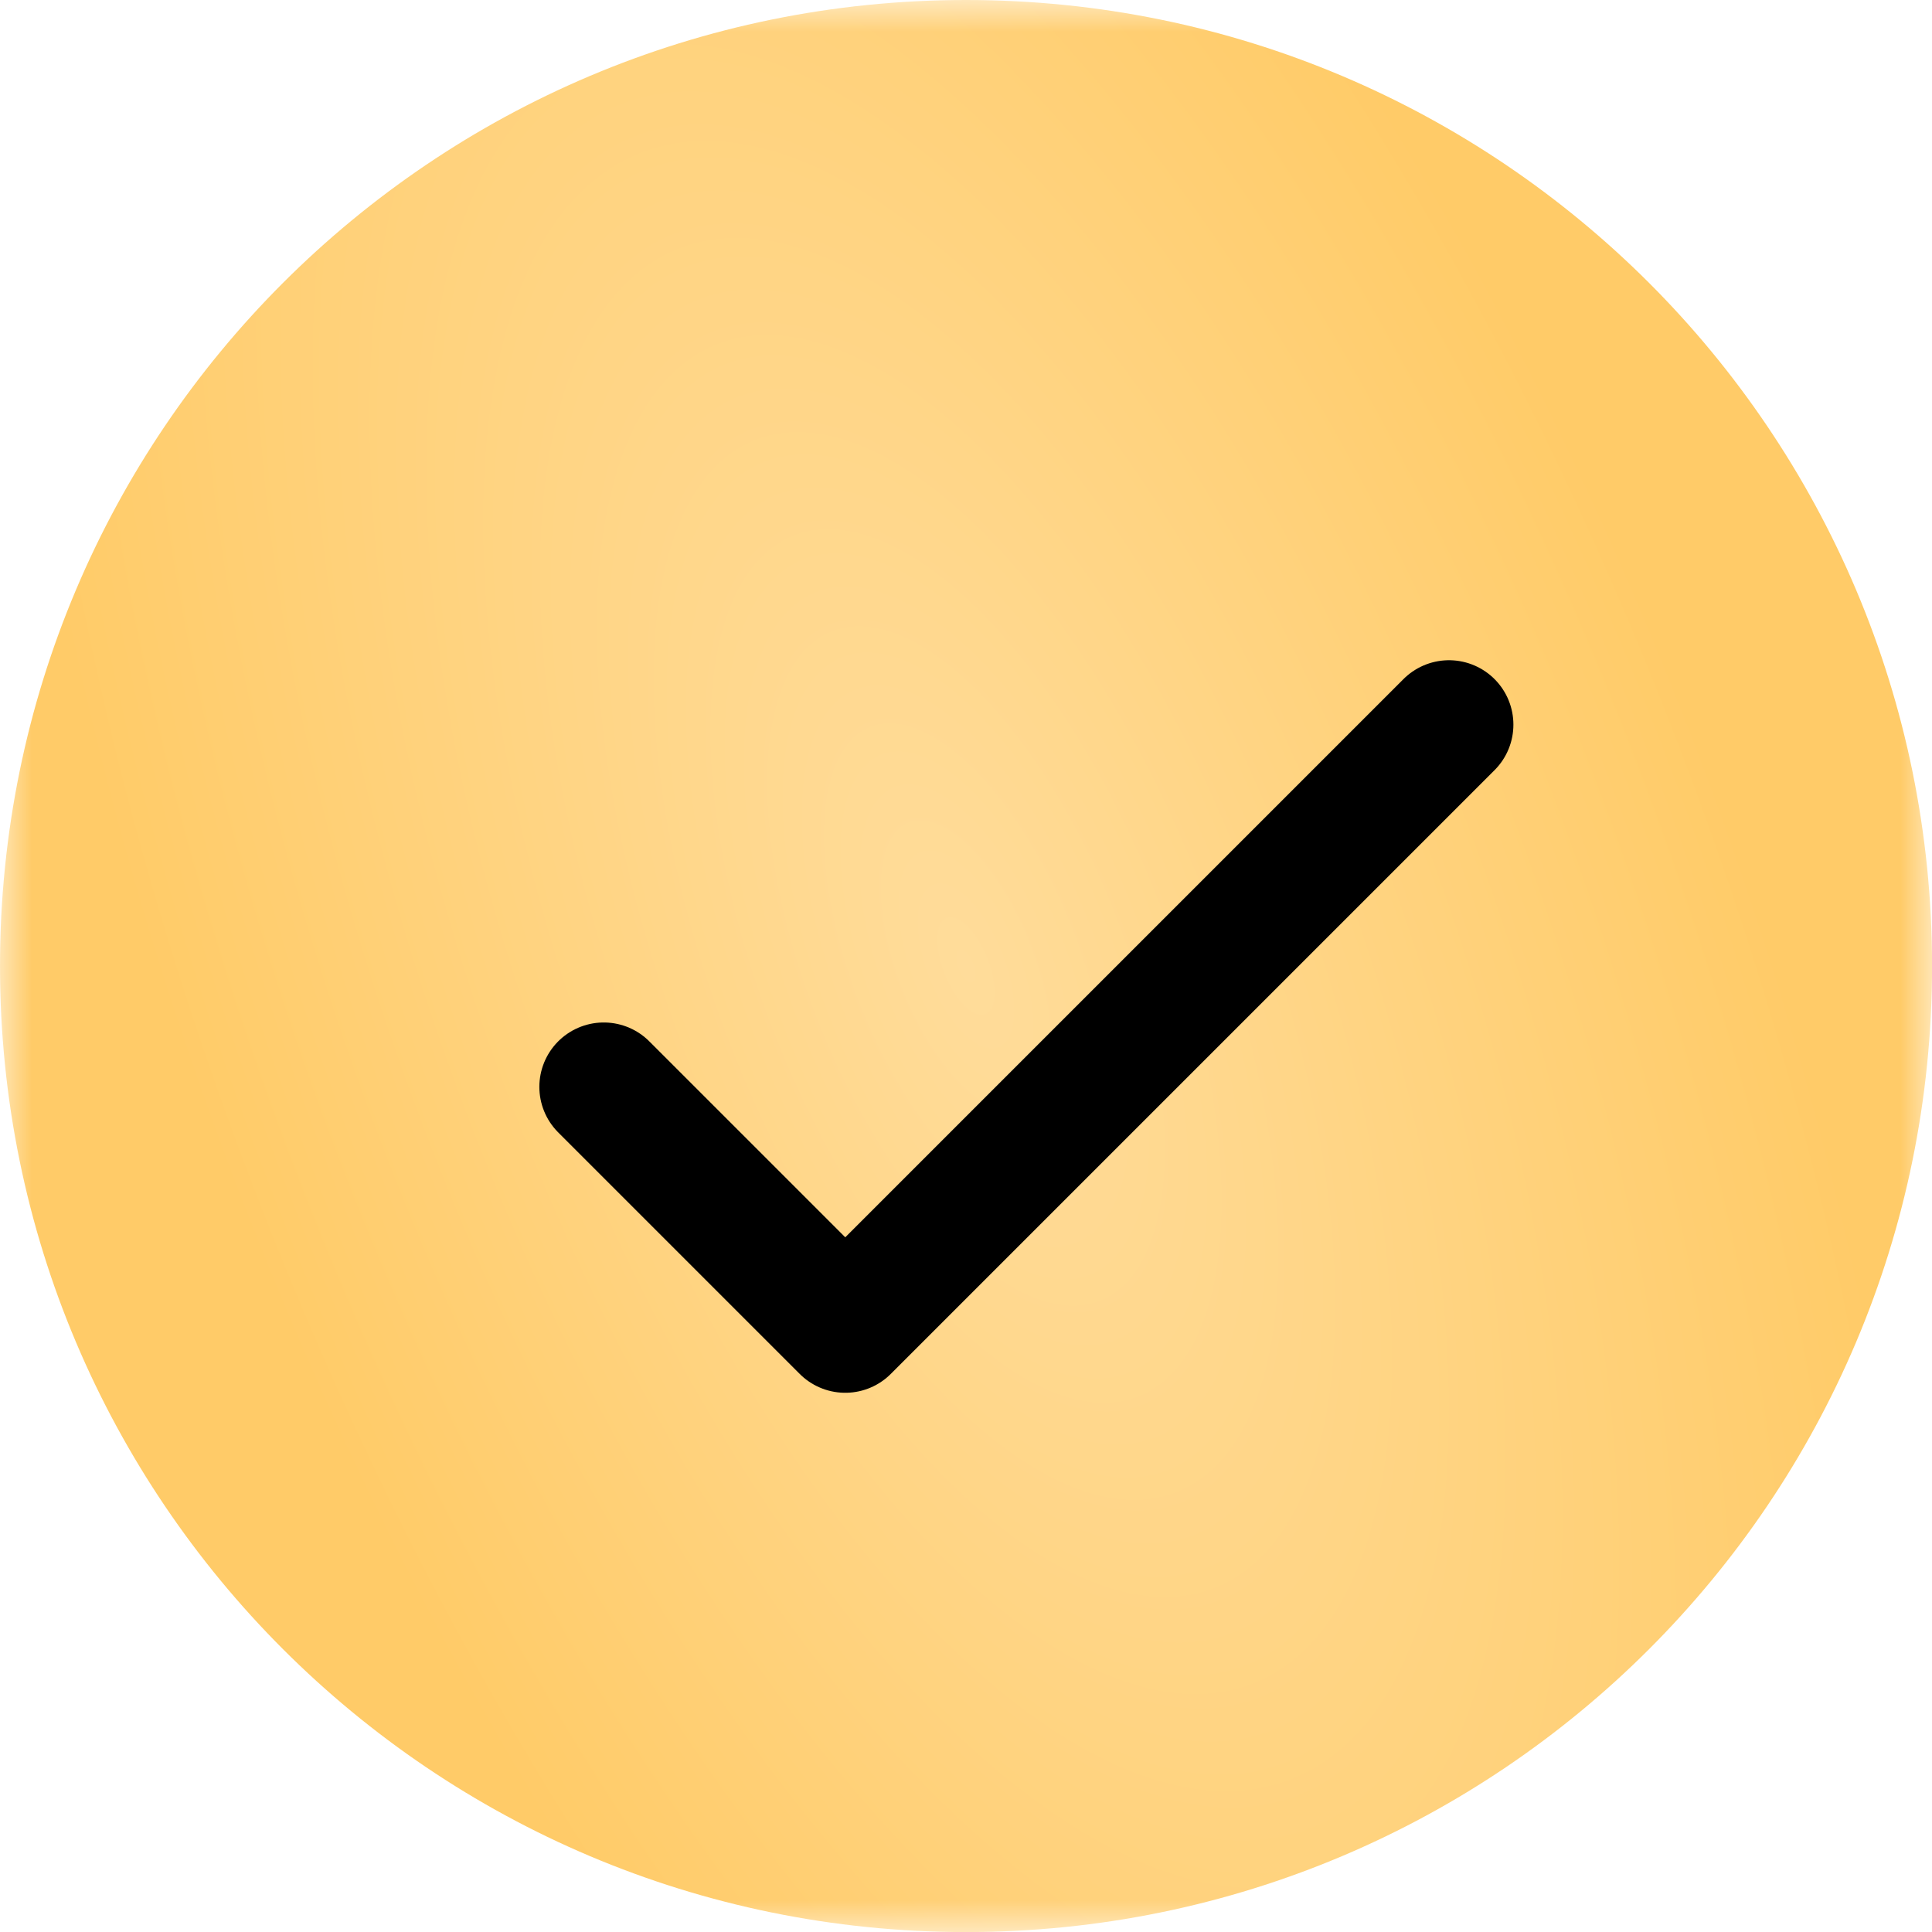 <?xml version="1.0" encoding="UTF-8"?> <svg xmlns="http://www.w3.org/2000/svg" width="30" height="30" viewBox="0 0 30 30" fill="none"><g clip-path="url(#clip0_403_1348)"><mask id="mask0_403_1348" style="mask-type:luminance" maskUnits="userSpaceOnUse" x="0" y="0" width="30" height="30"><path d="M30 0H0V30H30V0Z" fill="white"></path></mask><g mask="url(#mask0_403_1348)"><path d="M15 30.001C23.285 30.001 30.001 23.285 30.001 15C30.001 6.716 23.285 0 15 0C6.716 0 0 6.716 0 15C0 23.285 6.716 30.001 15 30.001Z" fill="url(#paint0_radial_403_1348)"></path><path d="M9.375 16.877L13.125 20.627L22.5 11.252" stroke="black" stroke-width="2" stroke-linecap="round" stroke-linejoin="round"></path></g></g><defs><radialGradient id="paint0_radial_403_1348" cx="0" cy="0" r="1" gradientTransform="matrix(15 15 -0.886 20.951 15 15)" gradientUnits="userSpaceOnUse"><stop stop-color="#FFDC9A"></stop><stop offset="0.99" stop-color="#FFCB68"></stop></radialGradient><clipPath id="clip0_403_1348"><rect width="30" height="30" fill="white"></rect></clipPath></defs></svg> 